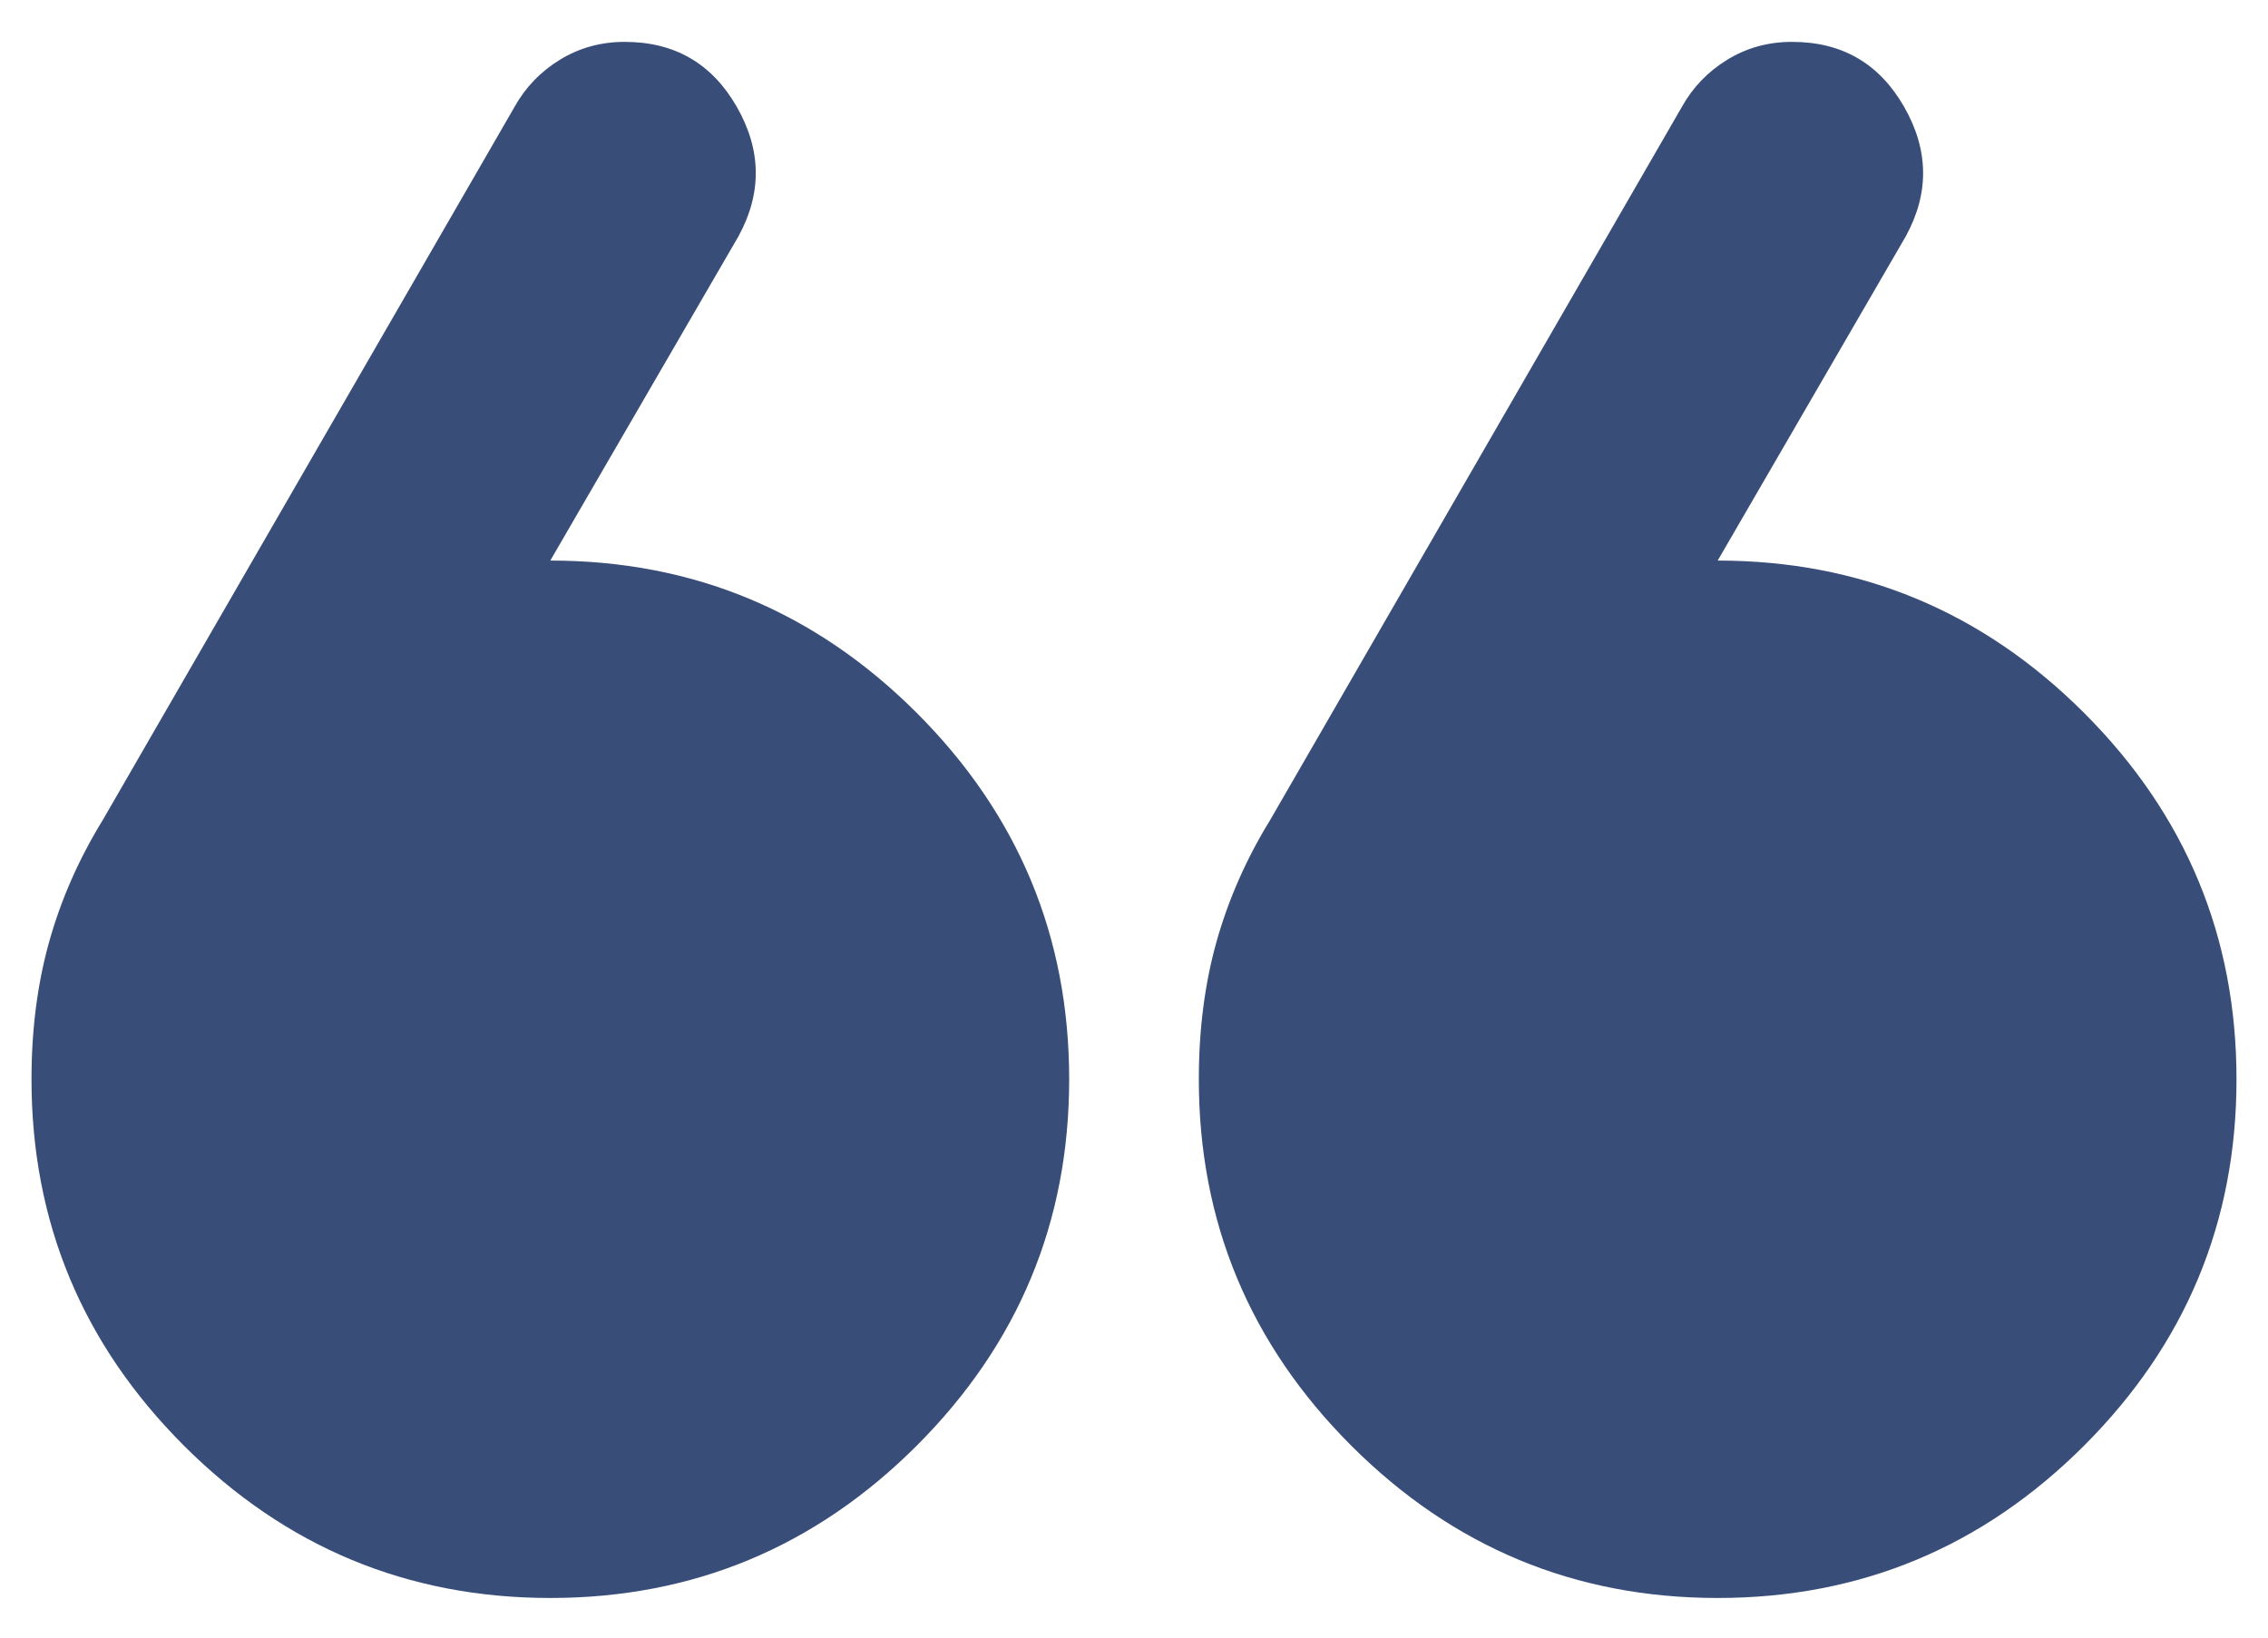 <svg width="36" height="26" viewBox="0 0 36 26" fill="none" xmlns="http://www.w3.org/2000/svg">
<path d="M30.25 3.753L27.265 8.9C29.529 8.9 31.468 9.707 33.081 11.319C34.694 12.932 35.5 14.871 35.5 17.136C35.5 19.4 34.694 21.339 33.081 22.952C31.468 24.564 29.529 25.371 27.265 25.371C25 25.371 23.061 24.564 21.448 22.952C19.836 21.339 19.029 19.4 19.029 17.136C19.029 16.346 19.123 15.617 19.311 14.947C19.5 14.277 19.783 13.634 20.162 13.018L26.698 1.694C26.87 1.386 27.11 1.136 27.419 0.947C27.728 0.758 28.071 0.664 28.448 0.665C29.238 0.665 29.829 1.008 30.223 1.694C30.617 2.381 30.626 3.067 30.25 3.753ZM11.721 3.753L8.735 8.9C11 8.9 12.939 9.707 14.552 11.319C16.164 12.932 16.971 14.871 16.971 17.136C16.971 19.4 16.164 21.339 14.552 22.952C12.939 24.564 11 25.371 8.735 25.371C6.471 25.371 4.532 24.564 2.919 22.952C1.306 21.339 0.5 19.4 0.5 17.136C0.5 16.346 0.594 15.617 0.782 14.947C0.97 14.277 1.254 13.634 1.632 13.018L8.169 1.694C8.341 1.386 8.581 1.136 8.89 0.947C9.199 0.758 9.542 0.664 9.919 0.665C10.708 0.665 11.3 1.008 11.694 1.694C12.088 2.381 12.097 3.067 11.721 3.753Z" fill="#394D79"/>
</svg>
